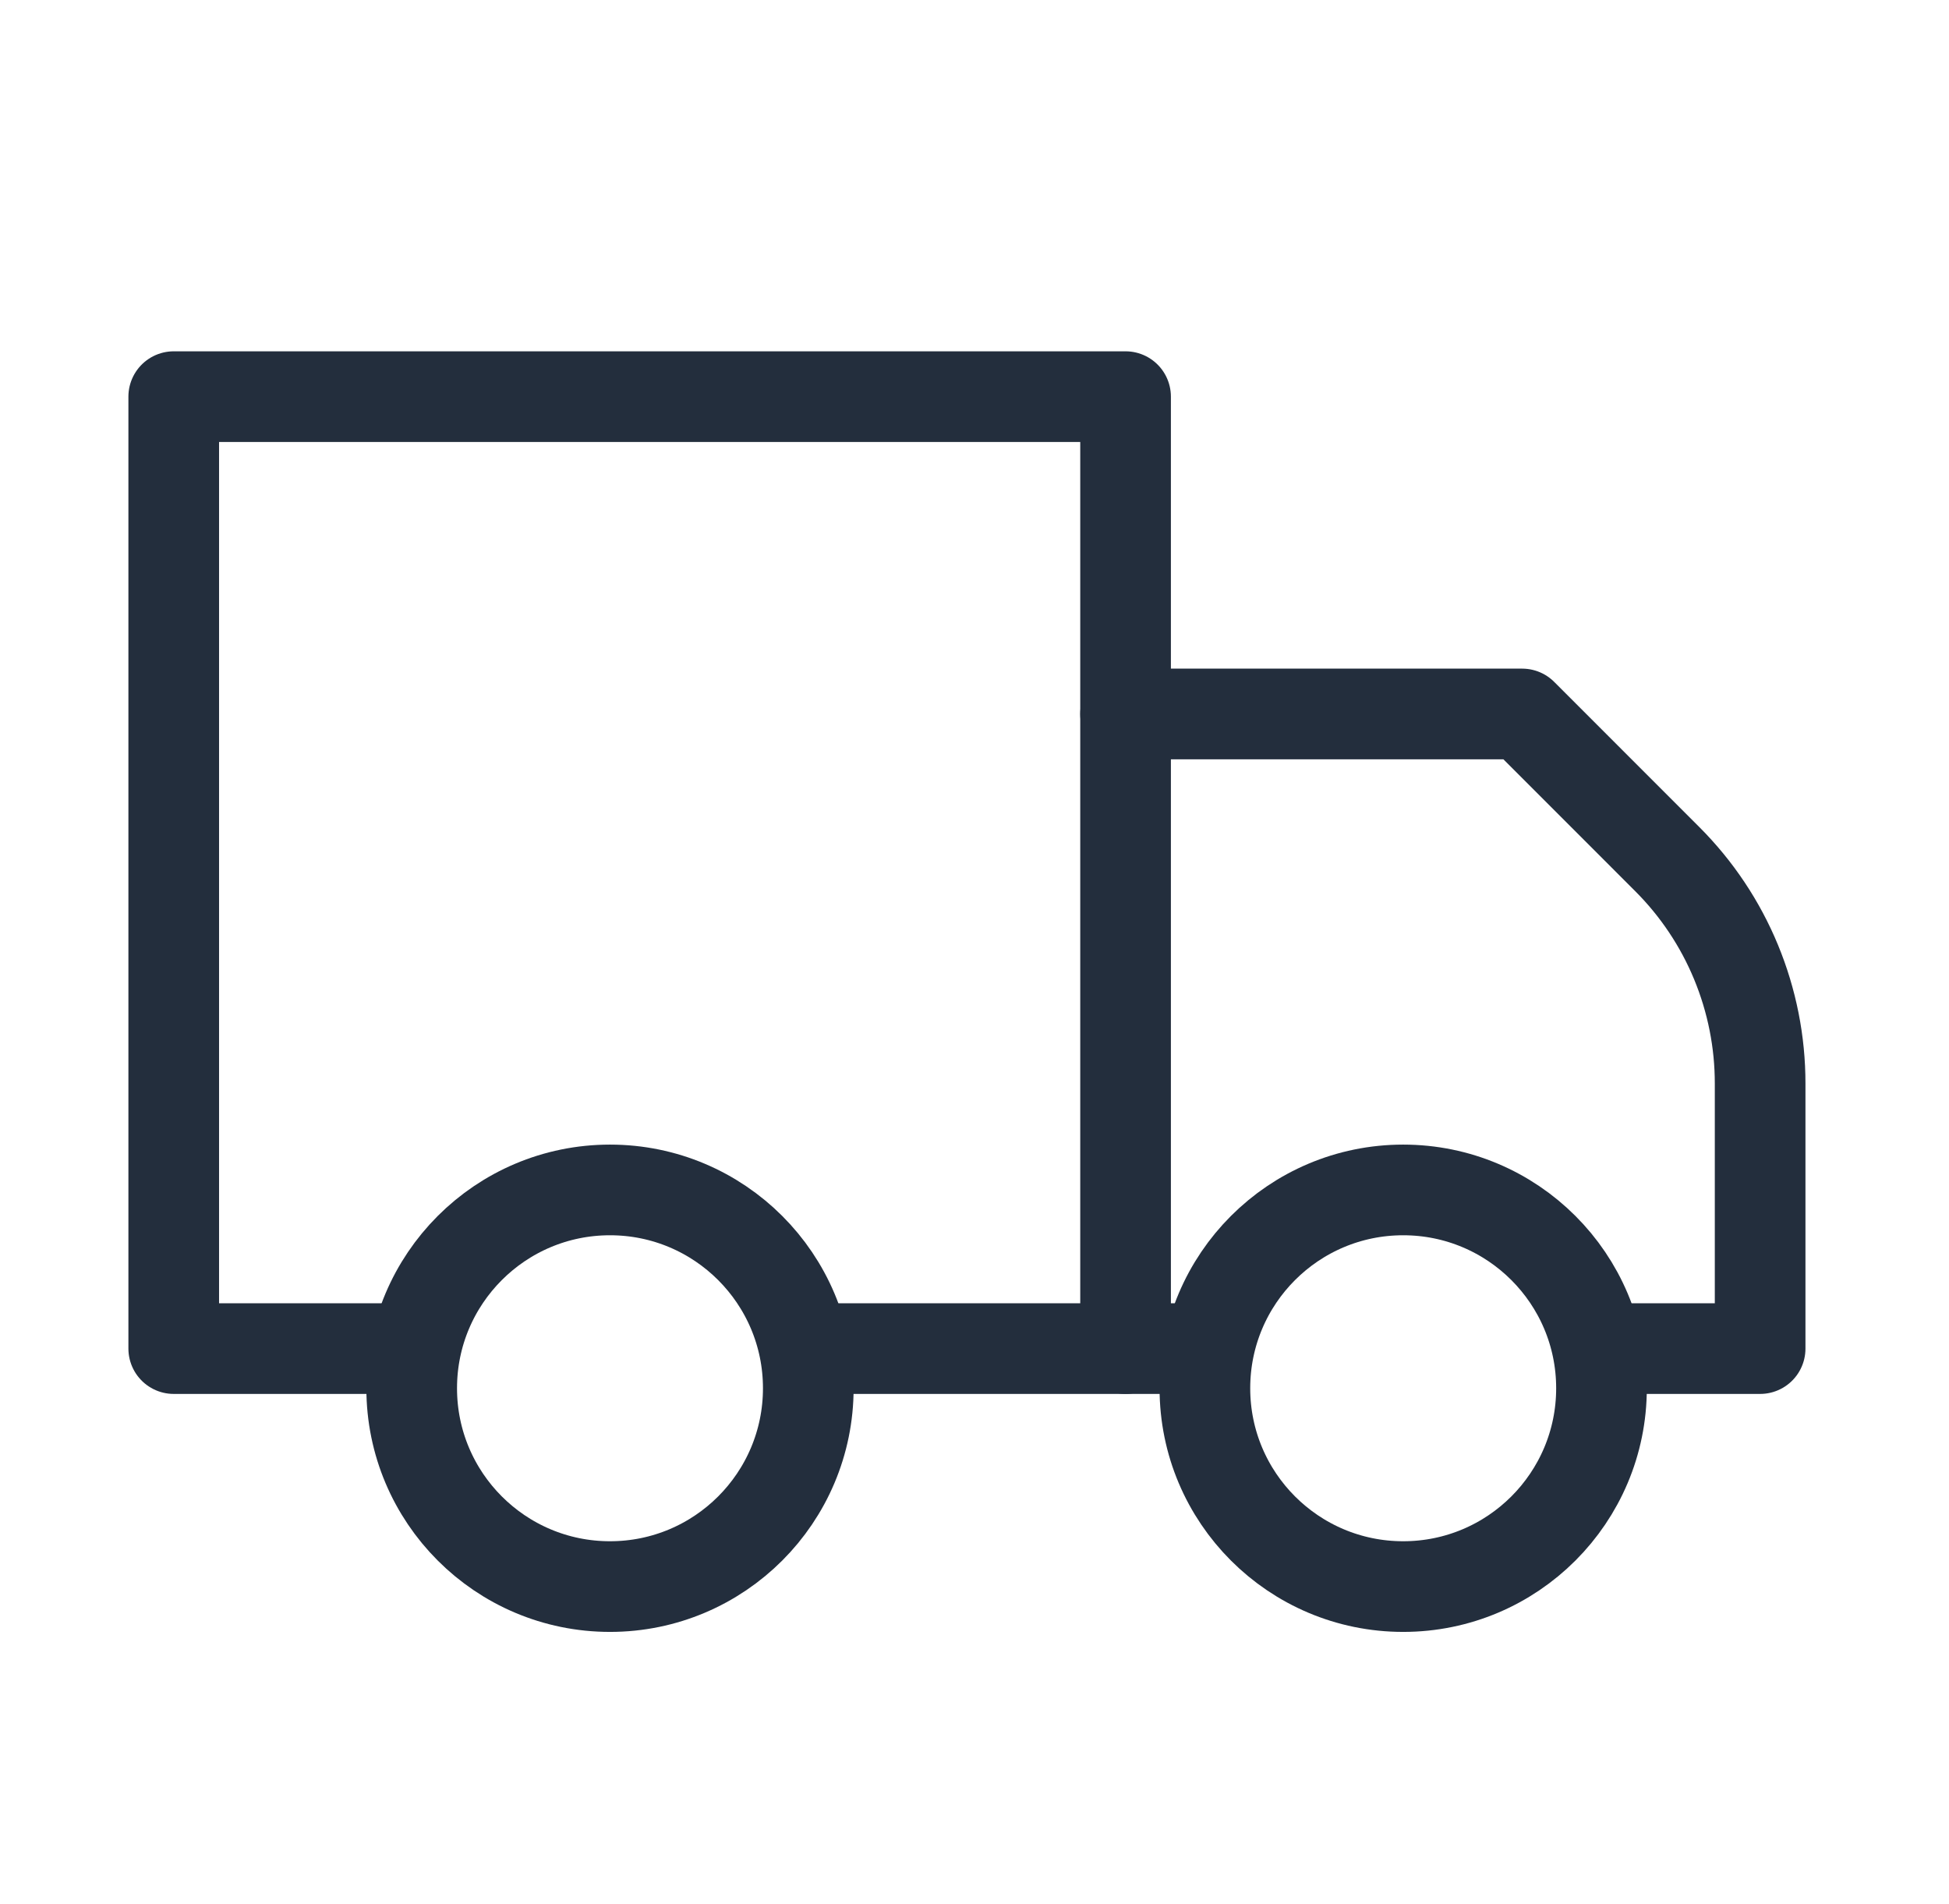 <svg xmlns="http://www.w3.org/2000/svg" fill="none" viewBox="0 0 43 42" height="42" width="43">
<path stroke-linejoin="round" stroke-linecap="round" stroke-width="2" stroke="#232E3D" d="M17.833 29.75H24.833V8.75H3.833V29.75H9.083"></path>
<path stroke-linejoin="round" stroke-linecap="round" stroke-width="2" stroke="#232E3D" d="M35.333 29.75H38.833V23.905C38.834 22.985 38.653 22.075 38.302 21.225C37.951 20.375 37.435 19.603 36.785 18.953L33.583 15.75H24.833"></path>
<path stroke-linejoin="round" stroke-linecap="round" stroke-width="2" stroke="#232E3D" d="M24.833 29.75H26.583"></path>
<path stroke-linejoin="round" stroke-linecap="round" stroke-width="2" stroke="#232E3D" d="M13.458 35C15.874 35 17.833 33.041 17.833 30.625C17.833 28.209 15.874 26.25 13.458 26.25C11.042 26.25 9.083 28.209 9.083 30.625C9.083 33.041 11.042 35 13.458 35Z"></path>
<path stroke-linejoin="round" stroke-linecap="round" stroke-width="2" stroke="#232E3D" d="M30.958 35C33.374 35 35.333 33.041 35.333 30.625C35.333 28.209 33.374 26.25 30.958 26.25C28.542 26.25 26.583 28.209 26.583 30.625C26.583 33.041 28.542 35 30.958 35Z"></path>
</svg>
